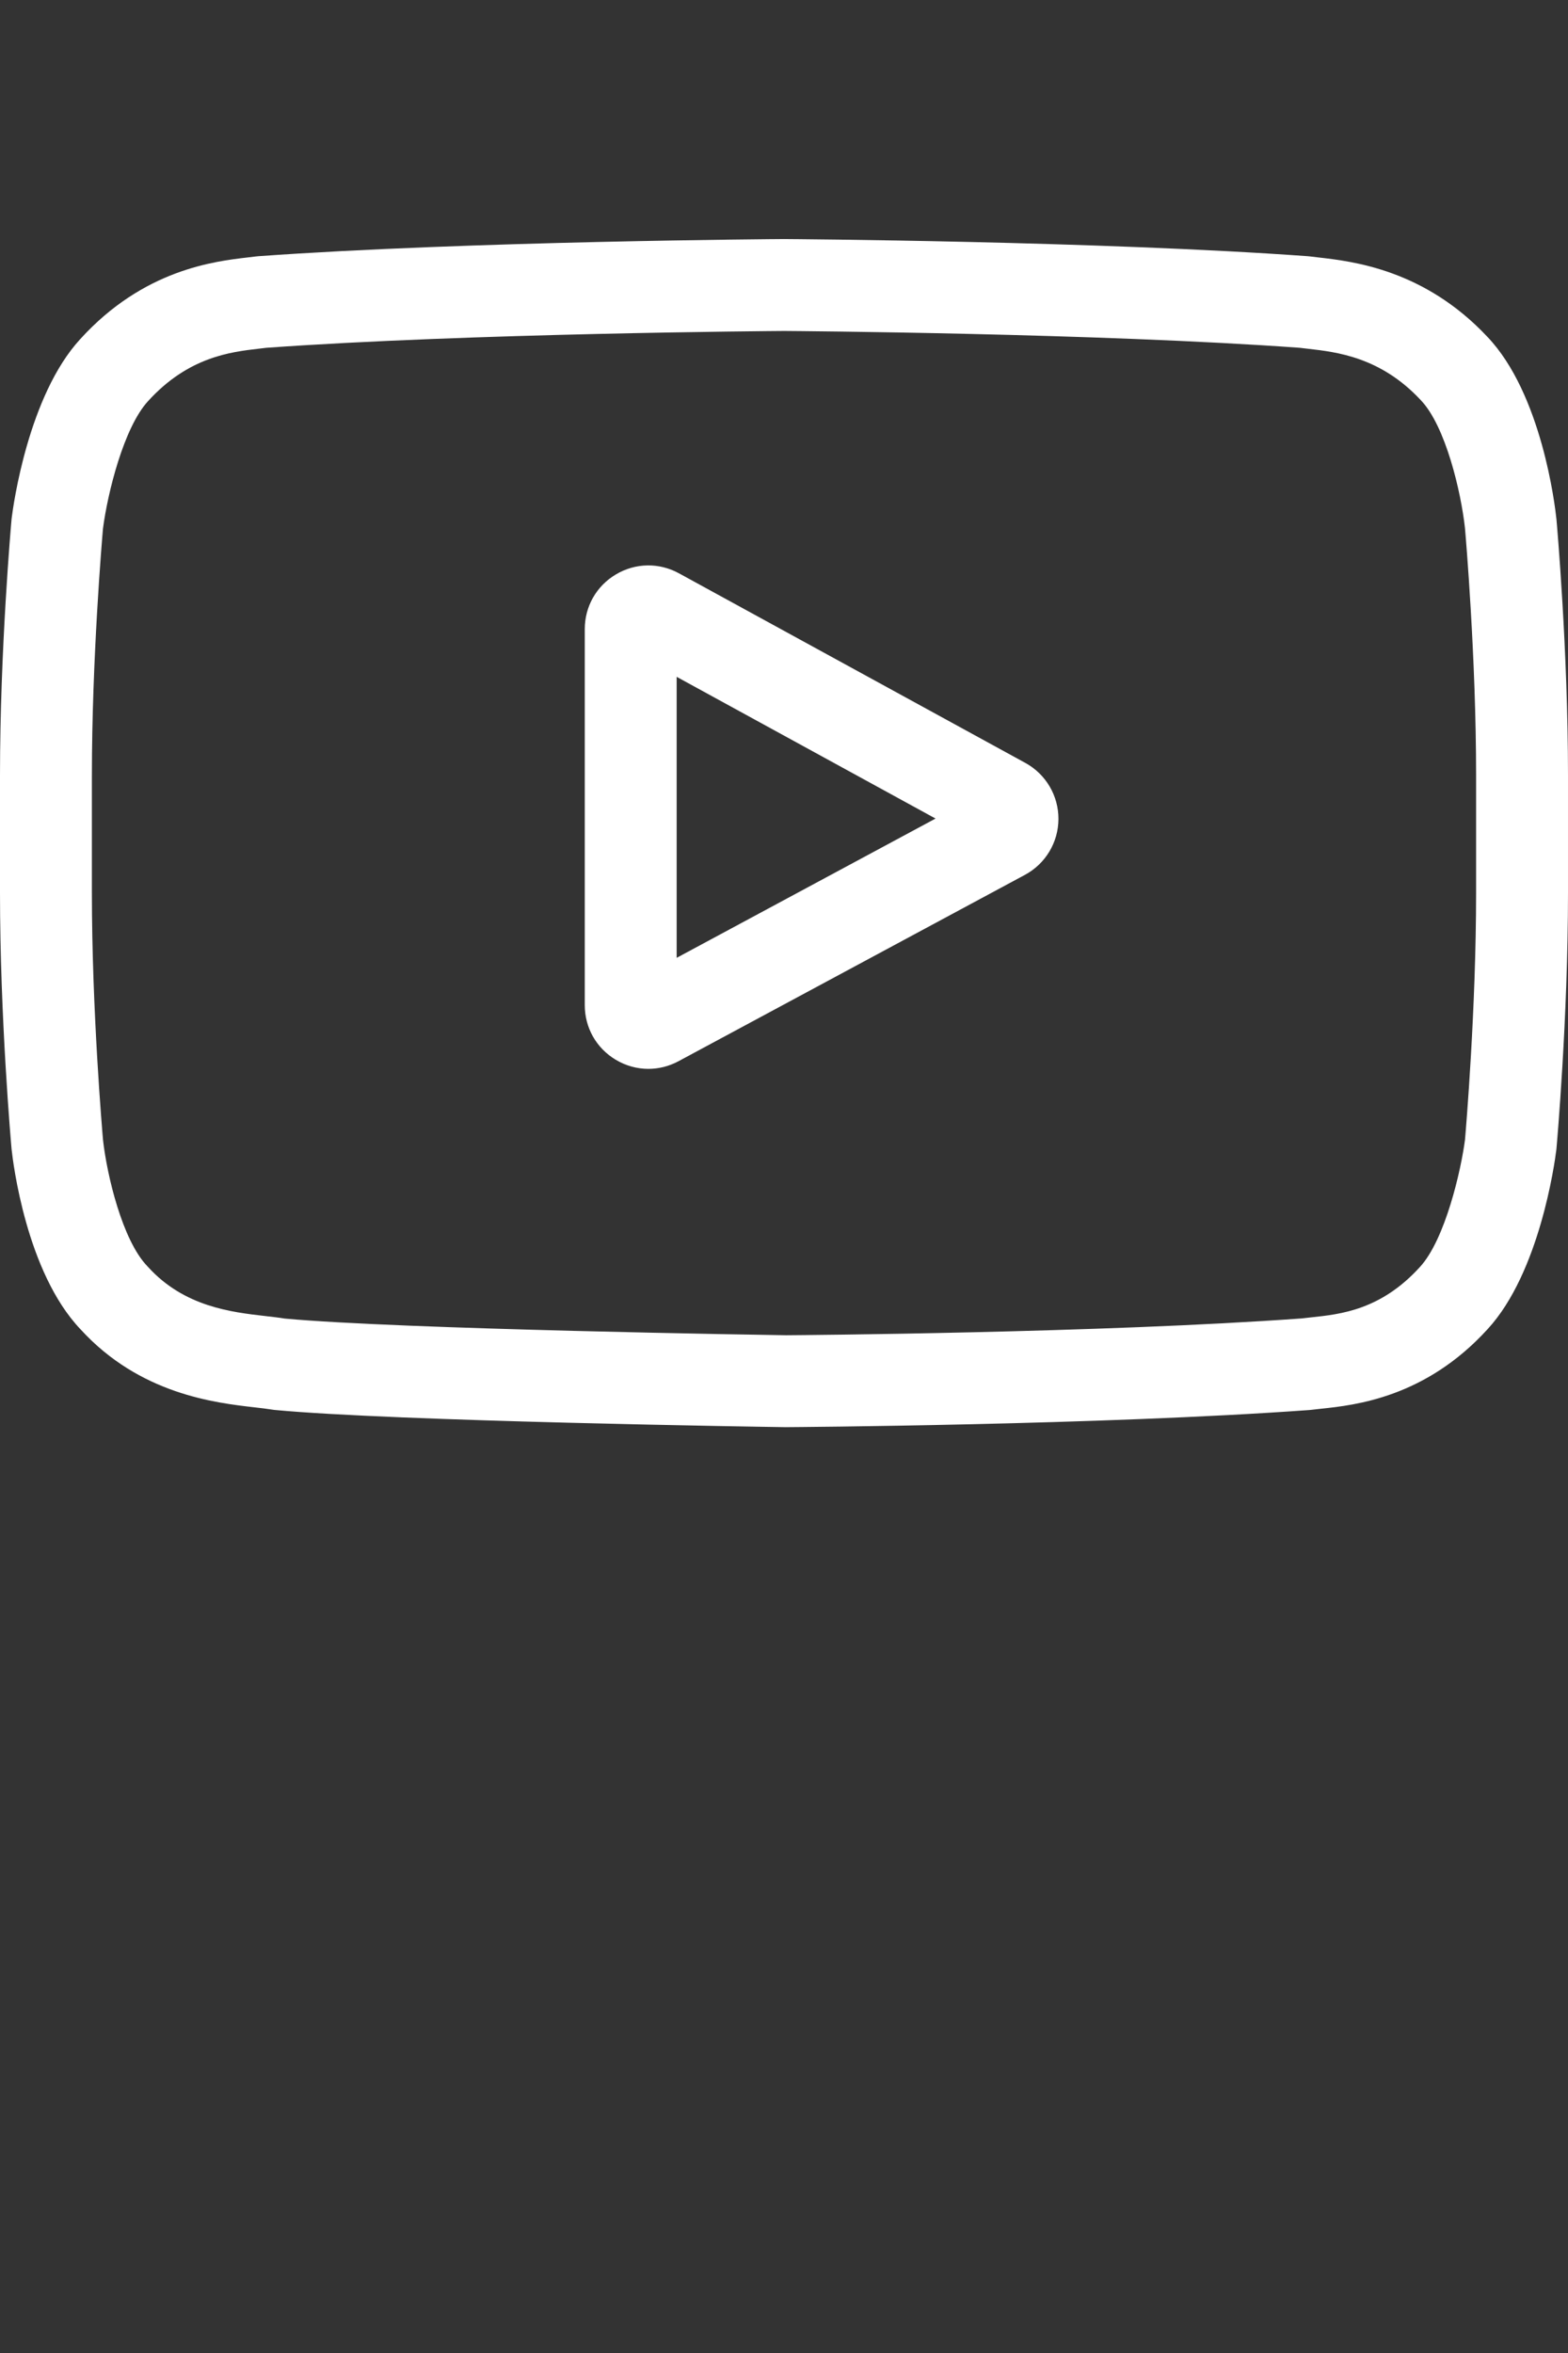 <?xml version="1.0" encoding="utf-8"?>
<!-- Generator: Adobe Illustrator 16.0.3, SVG Export Plug-In . SVG Version: 6.00 Build 0)  -->
<!DOCTYPE svg PUBLIC "-//W3C//DTD SVG 1.1//EN" "http://www.w3.org/Graphics/SVG/1.1/DTD/svg11.dtd">
<svg version="1.1" id="Camada_1" xmlns="http://www.w3.org/2000/svg" xmlns:xlink="http://www.w3.org/1999/xlink" x="0px" y="0px"
	 width="283.46px" height="425.2px" viewBox="0 0 283.46 425.2" enable-background="new 0 0 283.46 425.2" xml:space="preserve">
<rect x="0" y="0" width="283.46" height="425.2" fill="#333333" stroke="none"/>
<path fill="#FFFFFF" d="M185.361,137.862l-62.624-34.265c-3.601-1.97-7.857-1.896-11.386,0.195
	c-3.532,2.093-5.638,5.792-5.638,9.896v67.941c0,4.085,2.093,7.777,5.601,9.873c1.832,1.094,3.862,1.644,5.897,1.644
	c1.864,0,3.732-0.461,5.452-1.386l62.625-33.674c3.718-2,6.039-5.865,6.056-10.089C191.359,143.773,189.067,139.891,185.361,137.862
	z M122.324,173.083v-50.778l46.803,25.61L122.324,173.083z"/>
<path fill="#FFFFFF" d="M281.375,93.868l-0.014-0.13c-0.24-2.281-2.629-22.576-12.496-32.897
	c-11.402-12.141-24.331-13.616-30.549-14.323c-0.514-0.059-0.986-0.112-1.408-0.169l-0.494-0.052
	c-37.475-2.725-94.068-3.097-94.634-3.099l-0.05-0.002l-0.05,0.002c-0.566,0.002-57.16,0.375-94.972,3.099l-0.5,0.052
	c-0.402,0.054-0.845,0.104-1.328,0.16c-6.146,0.709-18.936,2.187-30.372,14.767C5.112,71.487,2.396,91.347,2.117,93.578l-0.032,0.29
	C2,94.817,0,117.419,0,140.109v21.211c0,22.69,2,45.292,2.085,46.243l0.015,0.143c0.24,2.245,2.627,22.167,12.448,32.494
	c10.722,11.734,24.28,13.287,31.572,14.121c1.152,0.133,2.145,0.245,2.822,0.363l0.655,0.092
	c21.637,2.059,89.476,3.072,92.353,3.113l0.086,0.003l0.086-0.003c0.566-0.002,57.158-0.373,94.632-3.098l0.494-0.053
	c0.475-0.063,1.006-0.119,1.59-0.18c6.111-0.648,18.832-1.996,30.11-14.404c9.396-10.215,12.115-30.074,12.392-32.304l0.033-0.29
	c0.084-0.952,2.086-23.551,2.086-46.241v-21.211C283.458,117.419,281.458,94.82,281.375,93.868z M266.847,161.32
	c0,21.001-1.834,42.629-2.006,44.615c-0.705,5.469-3.57,18.034-8.149,23.011c-7.059,7.766-14.31,8.535-19.604,9.096
	c-0.64,0.066-1.232,0.132-1.769,0.199c-36.245,2.621-90.702,3.023-93.211,3.038c-2.813-0.041-69.66-1.063-90.638-3.013
	c-1.075-0.176-2.236-0.309-3.46-0.447c-6.209-0.712-14.708-1.686-21.244-8.873l-0.153-0.165c-4.499-4.687-7.282-16.436-7.989-22.781
	c-0.132-1.501-2.013-23.384-2.013-44.68v-21.211c0-20.978,1.829-42.582,2.007-44.608c0.841-6.442,3.761-18.246,8.148-23.017
	c7.275-8.002,14.946-8.889,20.02-9.475c0.484-0.056,0.937-0.108,1.354-0.162c36.773-2.634,91.621-3.025,93.589-3.041
	c1.967,0.013,56.797,0.407,93.243,3.041c0.448,0.056,0.938,0.112,1.463,0.173c5.219,0.595,13.105,1.494,20.344,9.215l0.066,0.071
	c4.498,4.687,7.281,16.642,7.989,23.114c0.126,1.417,2.013,23.348,2.013,44.688V161.32z"/>
</svg>
